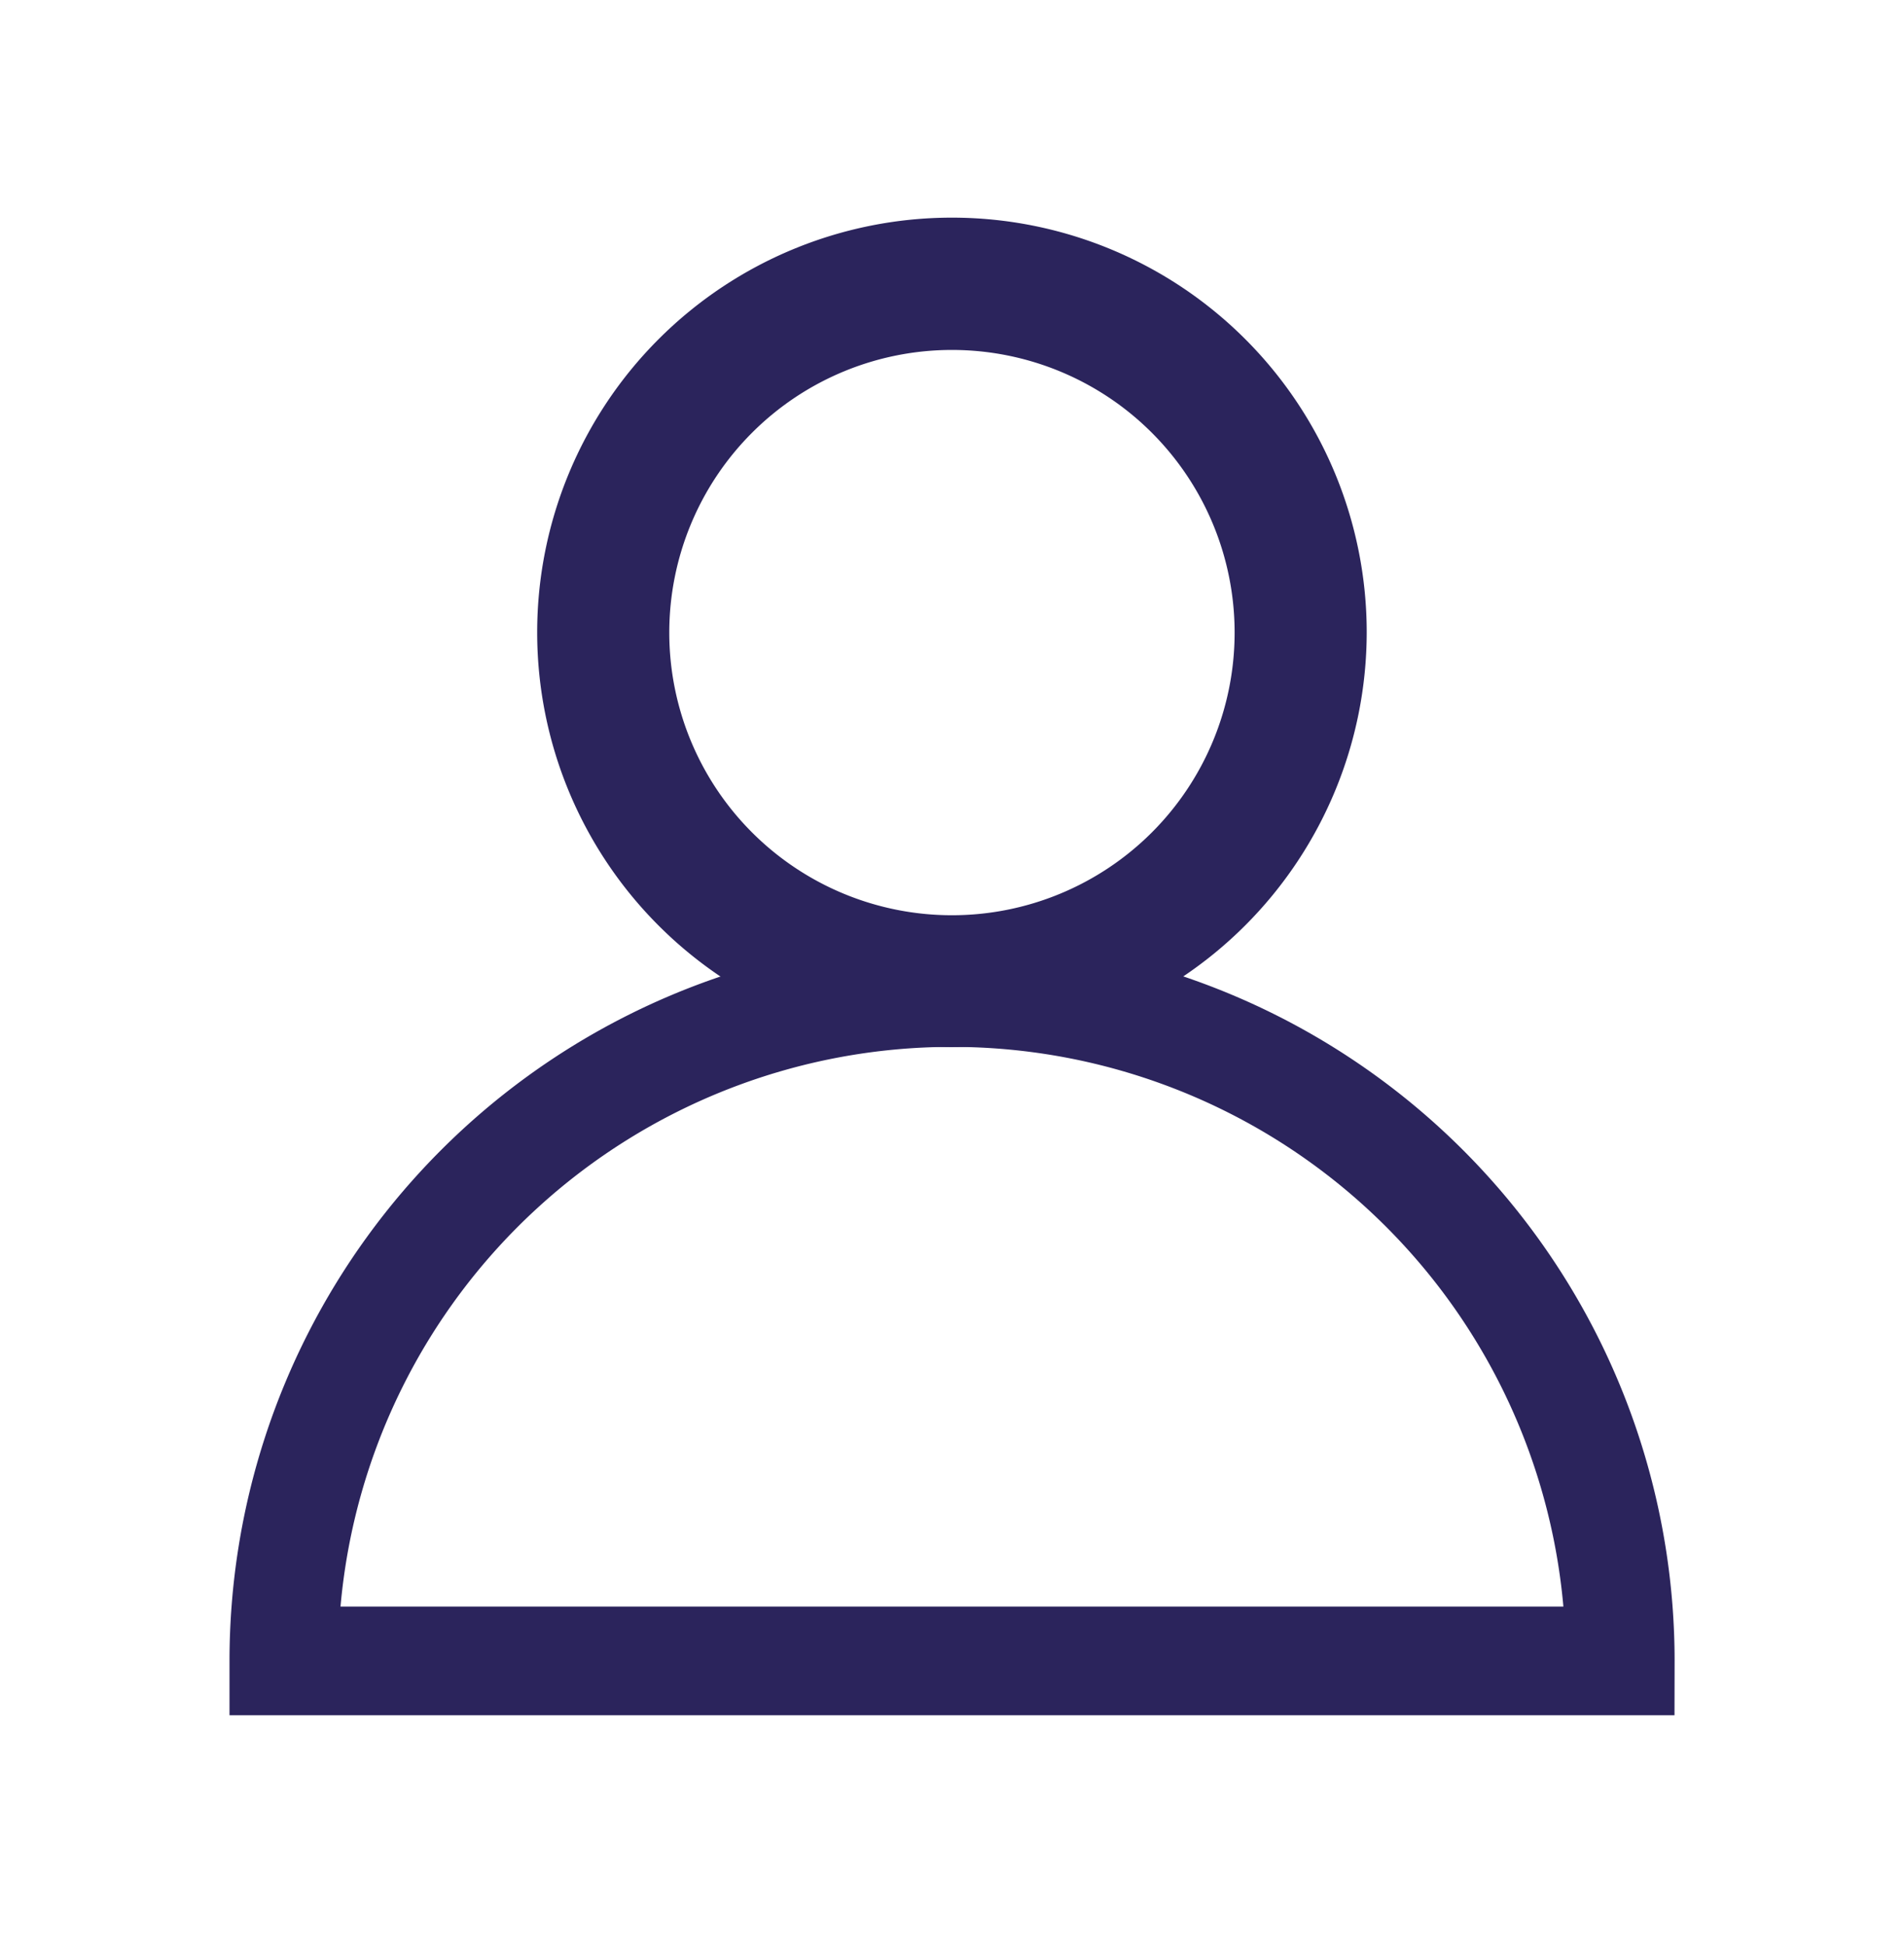 <svg xmlns="http://www.w3.org/2000/svg" width="17.513" height="17.889"><defs><clipPath id="a"><path fill="none" stroke="#2b245c" d="M0 0h17.513v17.889H0z"/></clipPath></defs><g clip-path="url(#a)" fill="#2b245c"><path d="M8.756 9.632a3.815 3.815 0 113.815-3.815 3.819 3.819 0 01-3.815 3.815zm0-6.413a2.6 2.6 0 102.6 2.6 2.6 2.6 0 00-2.6-2.6z"/><path d="M15.402 15.778H2.111v-.5a6.646 6.646 0 0113.292 0zm-12.27-1H14.38a5.646 5.646 0 00-11.248 0z"/></g></svg>